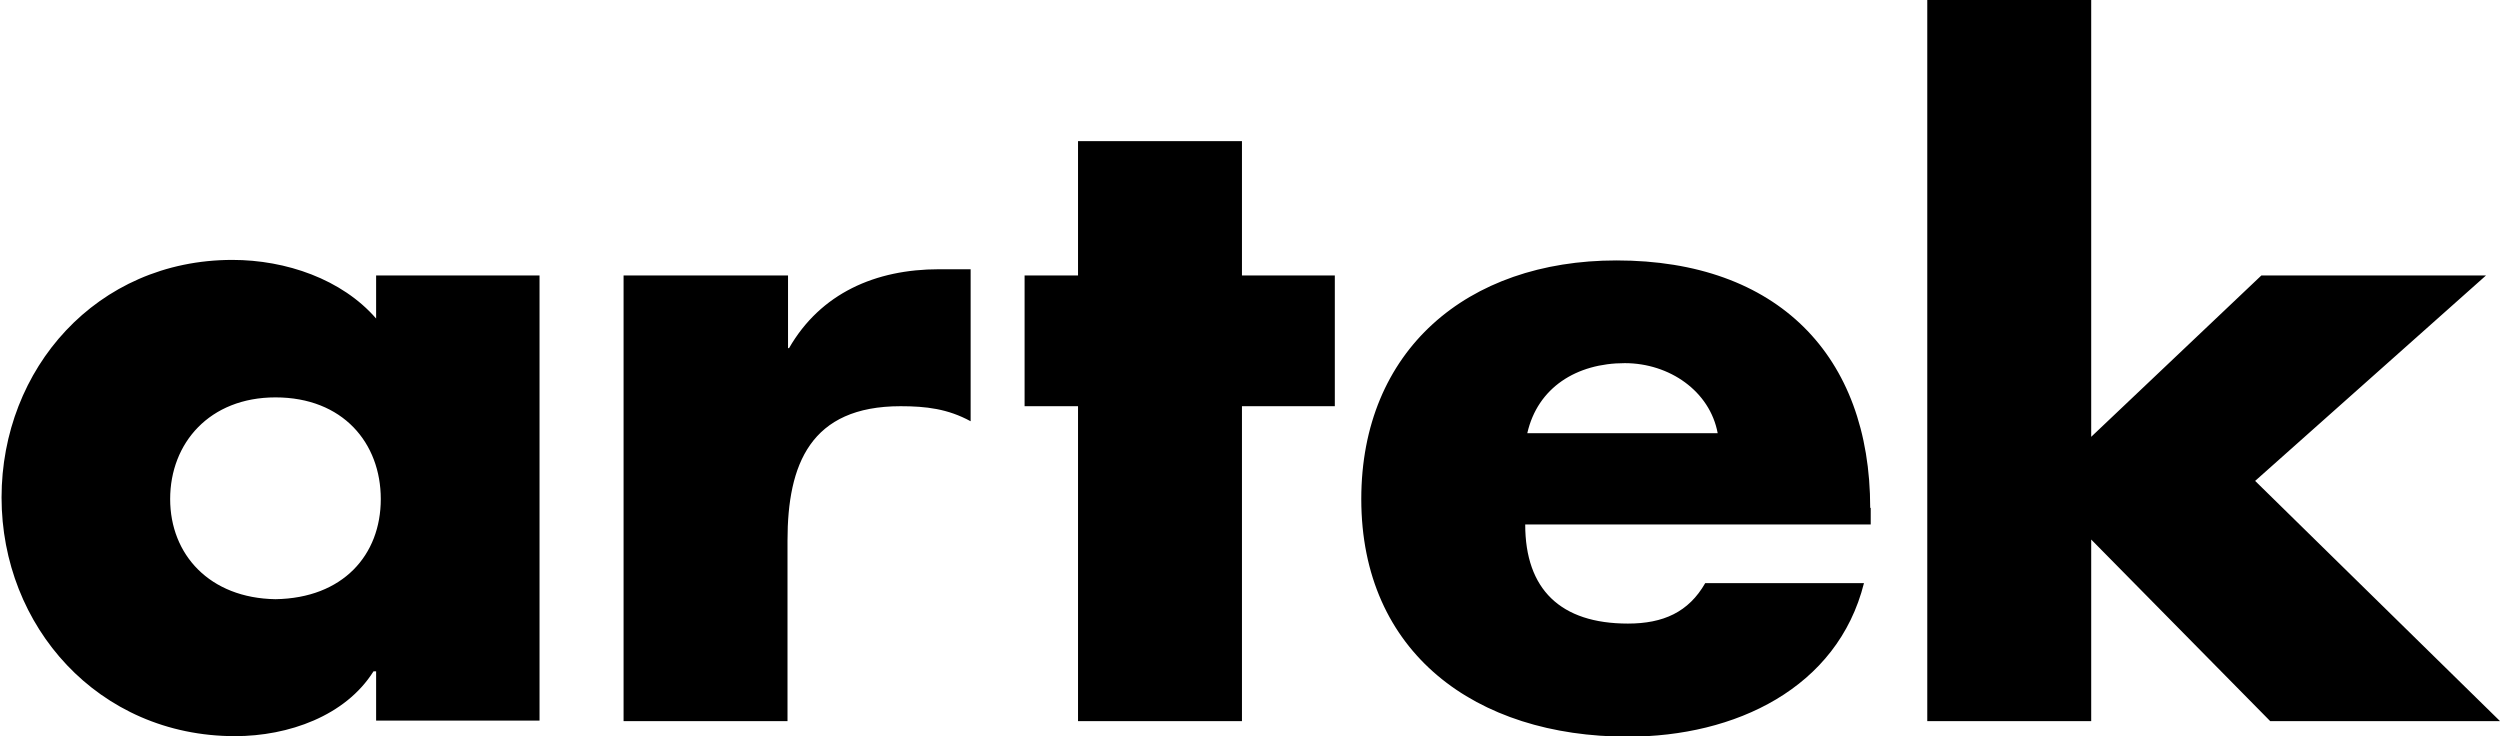 <?xml version="1.0" encoding="utf-8"?>
<!-- Generator: Adobe Illustrator 21.0.2, SVG Export Plug-In . SVG Version: 6.00 Build 0)  -->
<svg version="1.1" id="Layer_1" xmlns="http://www.w3.org/2000/svg" xmlns:xlink="http://www.w3.org/1999/xlink" x="0px" y="0px"
	 viewBox="0 0 481.9 141.9" style="enable-background:new 0 0 481.9 141.9;" xml:space="preserve">
<g>
	<path d="M53.1,76.6c13,0,20.3,8.8,20.3,19.6s-7.3,19.1-20.3,19.3c-12.7-0.2-20.3-8.6-20.3-19.3C32.8,85.4,40.4,76.6,53.1,76.6
		L53.1,76.6z M104,53.1H72.5v8.3c-6.6-7.6-17.4-11.3-27.7-11.3c-26.2,0-44.5,21-44.5,45.8s18.6,46,45,46c10.3,0,21.3-3.9,26.7-12.5
		h0.5v9.5H104V53.1L104,53.1z M151.8,53.1h-31.6V139h31.6v-34.8c0-14.7,4.4-25.9,21.8-25.9c4.9,0,9.1,0.5,13.5,2.9V51.9H181
		c-12.2,0-22.8,4.6-28.9,15.2h-0.2v-14H151.8z M239.4,78.3h17.9V53.1h-17.9V27.2h-31.6v25.9h-10.3v25.2h10.3V139h31.6V78.3
		L239.4,78.3z M294.4,83.5c2-8.8,9.5-13.5,18.8-13.5c8.6,0,16.4,5.4,17.9,13.5H294.4L294.4,83.5z M360.5,97.9
		c0-29.4-17.9-47.7-48.9-47.7c-28.9,0-49.2,17.4-49.2,46c0,29.6,22,45.8,51.4,45.8c20.6,0,40.4-9.3,45.5-29.6h-30.6
		c-3.2,5.6-8.1,7.8-14.9,7.8c-13,0-19.8-6.6-19.8-19.1h66.6v-3.2H360.5z M403.1,0h-31.6v139h31.6v-35l34.5,35h44.3l-47.2-46.3
		l44.5-39.6h-43.3l-32.8,31.1V0L403.1,0z"/>
</g>
</svg>
